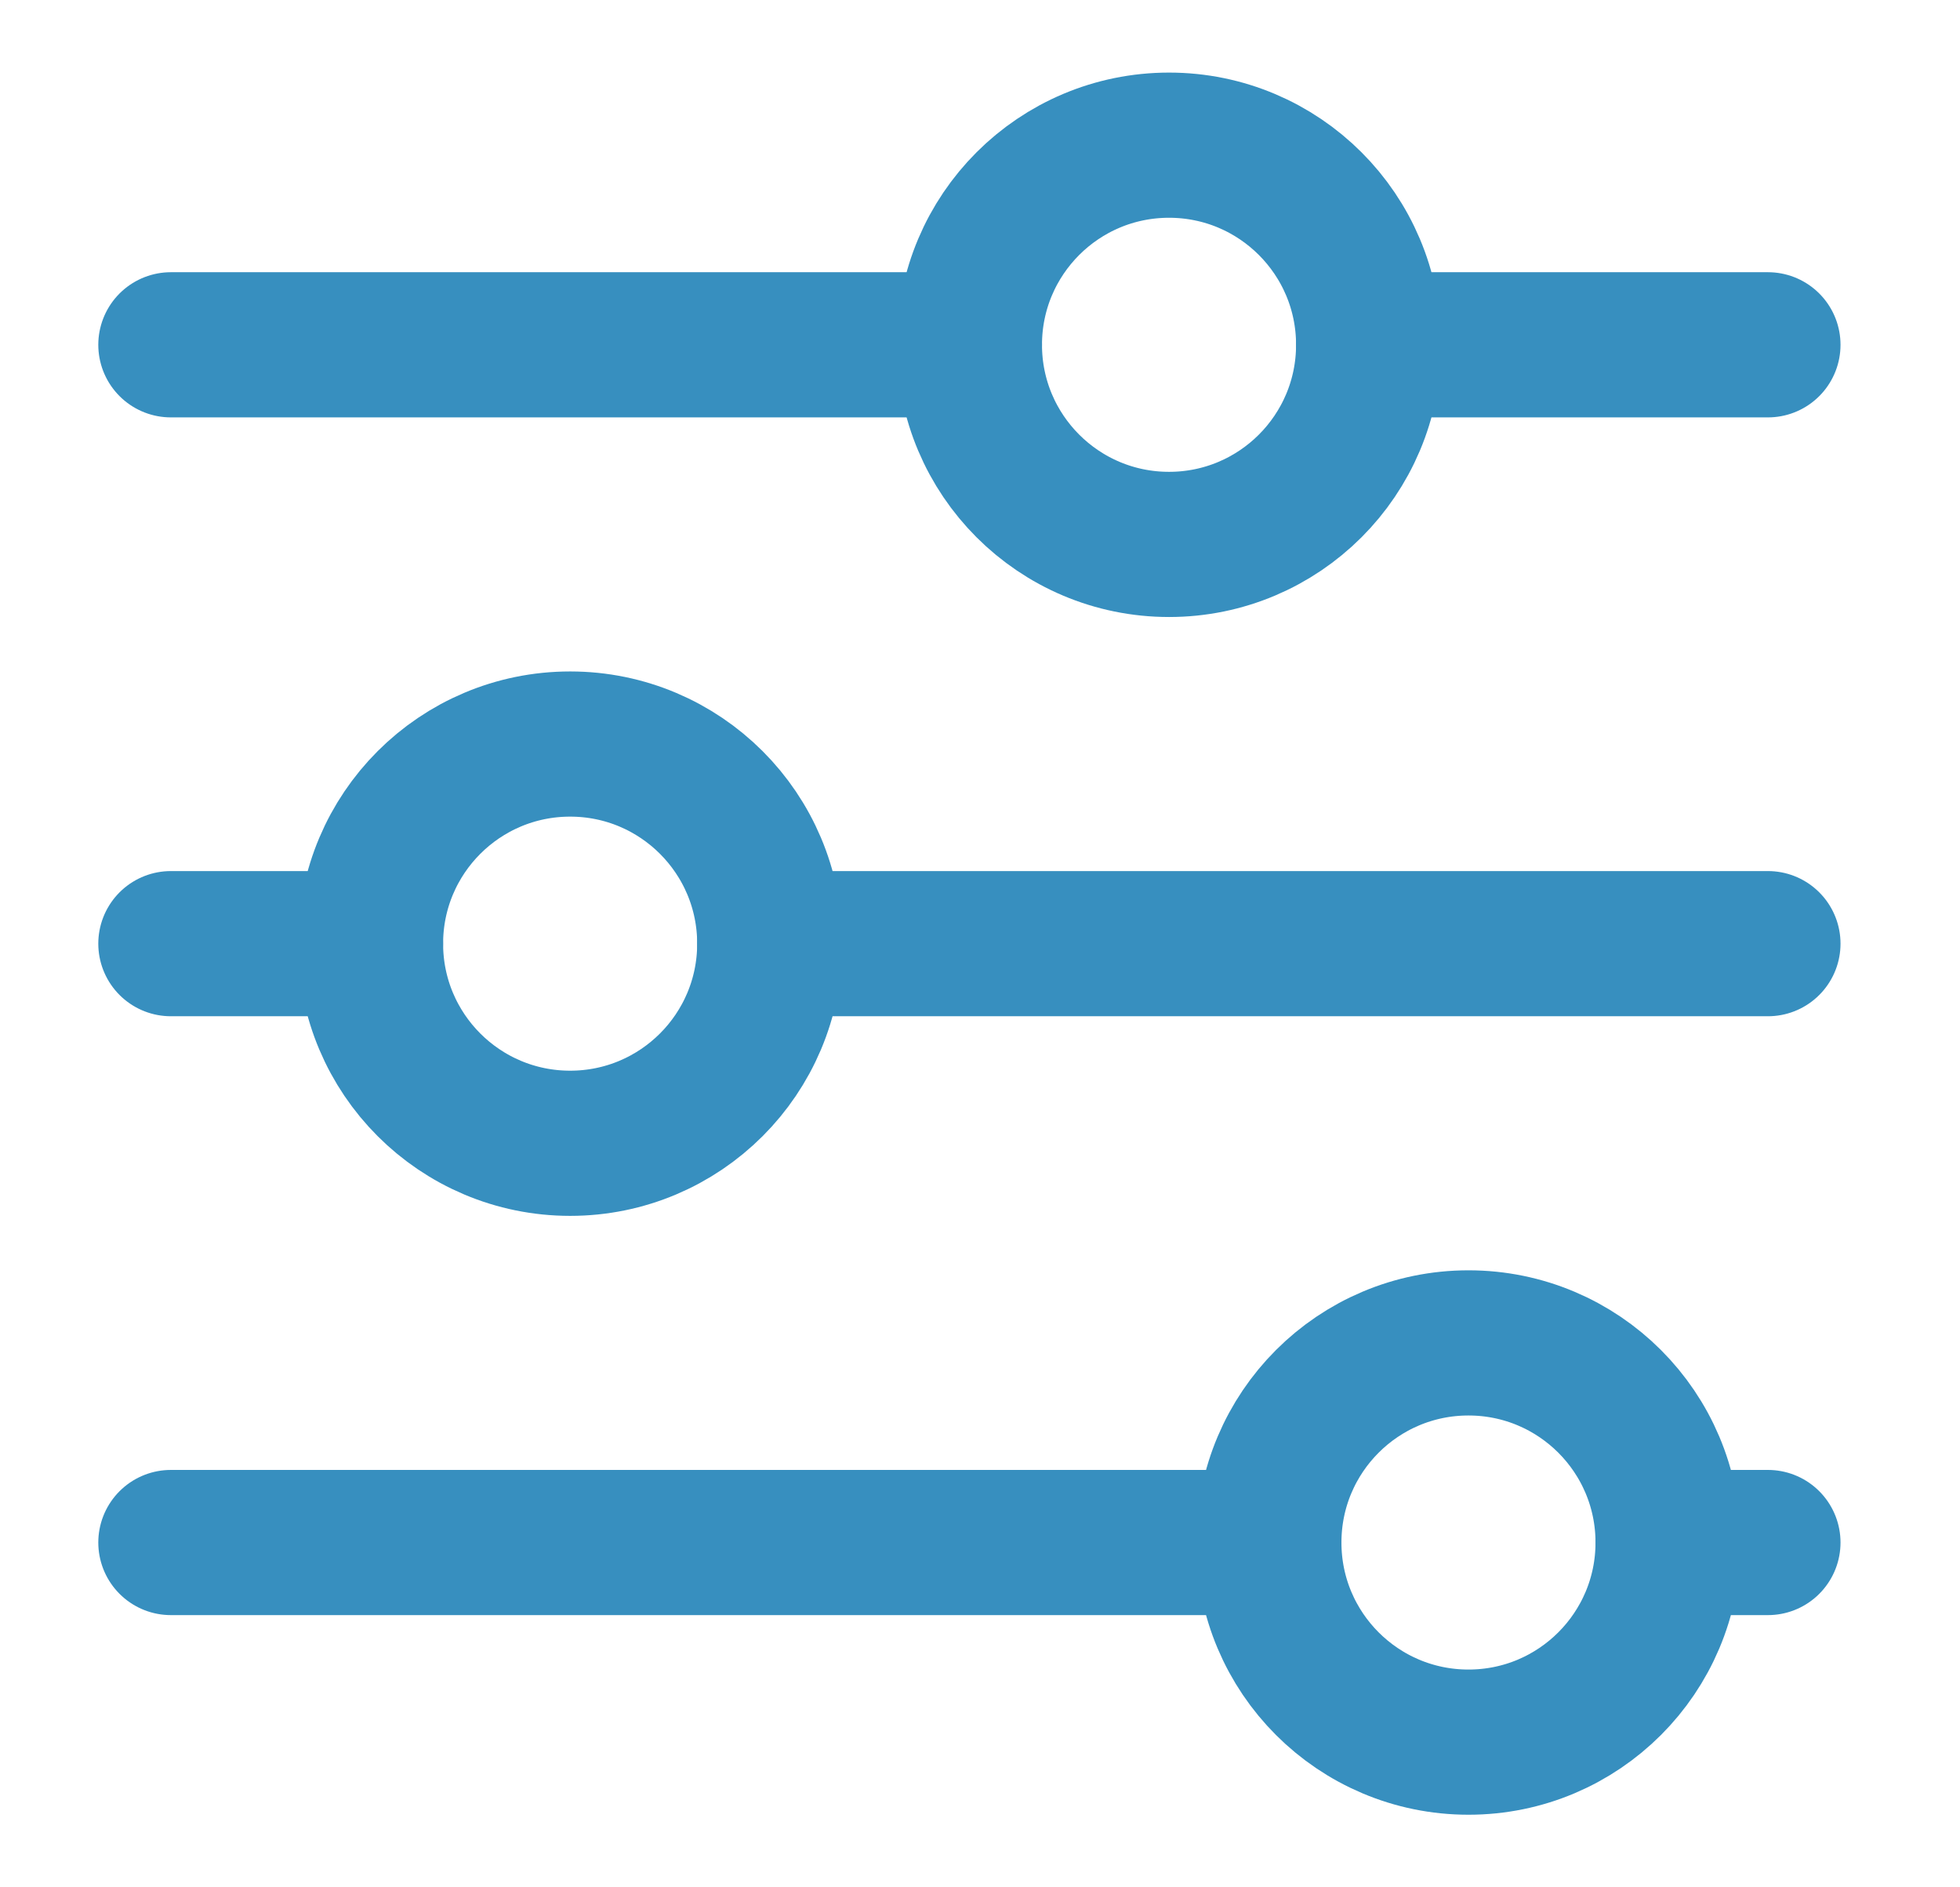 <?xml version="1.0" encoding="UTF-8"?>
<svg width="27px" height="26px" viewBox="0 0 27 26" version="1.1" xmlns="http://www.w3.org/2000/svg" xmlns:xlink="http://www.w3.org/1999/xlink">
    <title>icon-button-manage</title>
    <g id="Modals/Pop-Ups/Sticky" stroke="none" stroke-width="1" fill="none" fill-rule="evenodd">
        <g id="Main-Page-–-Toast" transform="translate(-1202, -552)">
            <g id="Group-2" transform="translate(1140, 120)">
                <g id="Button/Tertiary/Outlined" transform="translate(30.854, 425)">
                    <g id="icon-button-manage" transform="translate(31.5, 7)">
                        <polygon id="Path" points="0 0 26 0 26 26 0 26"></polygon>
                        <path d="M13,4.75 C13,6.269 14.231,7.5 15.75,7.5 C17.269,7.5 18.5,6.269 18.5,4.75 C18.5,3.231 17.269,2 15.75,2 C14.231,2 13,3.231 13,4.75" id="Path" stroke="#378FBF" stroke-width="2" stroke-linecap="round" stroke-linejoin="round"></path>
                        <line x1="2" y1="4.75" x2="13" y2="4.75" id="Path" stroke="#378FBF" stroke-width="2" stroke-linecap="round" stroke-linejoin="round"></line>
                        <line x1="18.5" y1="4.75" x2="24" y2="4.75" id="Path" stroke="#378FBF" stroke-width="2" stroke-linecap="round" stroke-linejoin="round"></line>
                        <path d="M4.75,13 C4.75,14.519 5.981,15.75 7.5,15.75 C9.019,15.75 10.25,14.519 10.25,13 C10.25,11.481 9.019,10.25 7.5,10.25 C5.981,10.25 4.75,11.481 4.75,13" id="Path" stroke="#378FBF" stroke-width="2" stroke-linecap="round" stroke-linejoin="round"></path>
                        <line x1="2" y1="13" x2="4.75" y2="13" id="Path" stroke="#378FBF" stroke-width="2" stroke-linecap="round" stroke-linejoin="round"></line>
                        <line x1="10.25" y1="13" x2="24" y2="13" id="Path" stroke="#378FBF" stroke-width="2" stroke-linecap="round" stroke-linejoin="round"></line>
                        <path d="M17.125,21.25 C17.125,22.769 18.356,24 19.875,24 C21.394,24 22.625,22.769 22.625,21.25 C22.625,19.731 21.394,18.5 19.875,18.5 C18.356,18.5 17.125,19.731 17.125,21.25" id="Path" stroke="#378FBF" stroke-width="2" stroke-linecap="round" stroke-linejoin="round"></path>
                        <line x1="2" y1="21.25" x2="17.125" y2="21.25" id="Path" stroke="#378FBF" stroke-width="2" stroke-linecap="round" stroke-linejoin="round"></line>
                        <line x1="22.625" y1="21.25" x2="24" y2="21.25" id="Path" stroke="#378FBF" stroke-width="2" stroke-linecap="round" stroke-linejoin="round"></line>
                    </g>
                </g>
            </g>
        </g>
    </g>
</svg>